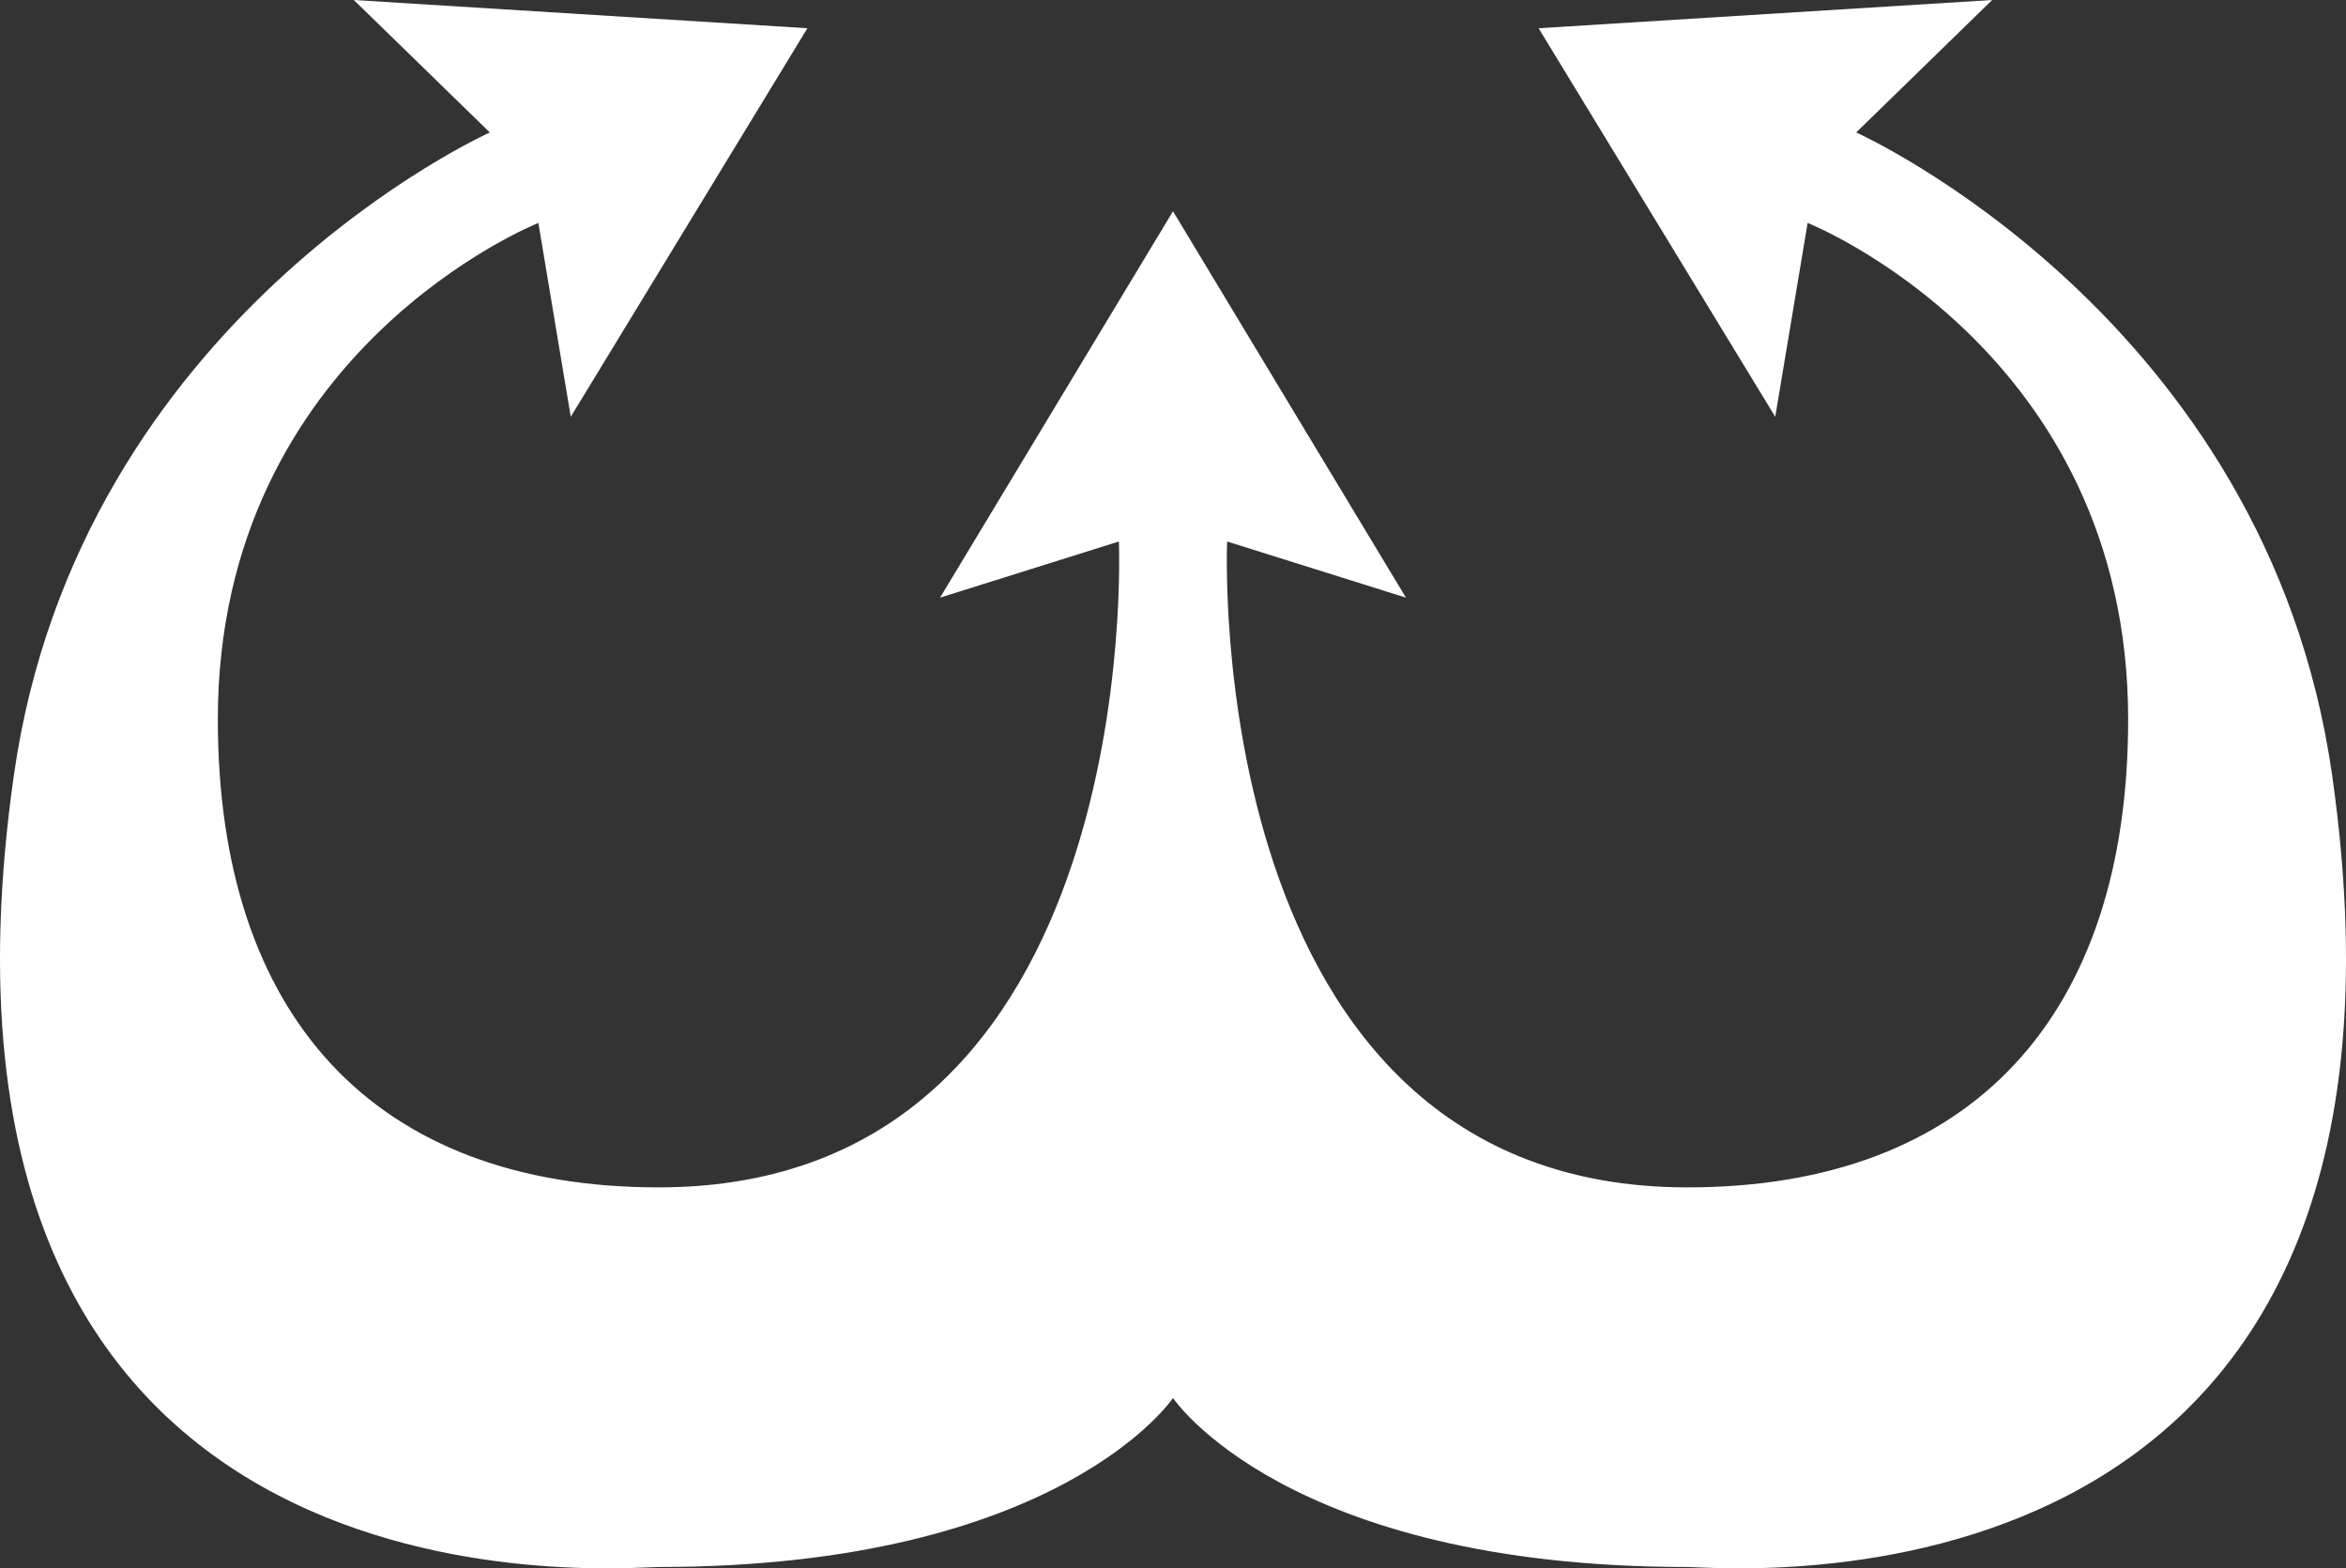 <svg xmlns="http://www.w3.org/2000/svg" width="178" height="119" viewBox="0 0 178 119" fill="none"><rect x="0" y="0" width="178" height="119" fill="#333333" stroke="none"/><path d="M49.969 118.899C80.44 118.899 89 106.077 89 106.077C89 106.077 97.56 118.899 128.031 118.899C130.976 118.899 186.236 124.159 176.95 58.837C172.001 24.025 140.836 10.051 140.836 10.051L151.154 0L116.739 2.142L134.694 31.625L137.151 16.916C137.151 16.916 161.472 26.556 161.472 54.589C161.472 77.033 149.633 90.095 128.031 90.095C90.965 90.095 93.106 41.087 93.106 41.087L106.674 45.347L89 16.029L71.326 45.347L84.894 41.087C84.894 41.087 87.035 90.095 49.969 90.095C28.367 90.095 16.528 77.033 16.528 54.589C16.528 26.556 40.849 16.916 40.849 16.916L43.306 31.625L61.261 2.142L26.846 0L37.164 10.051C37.164 10.051 5.999 24.025 1.05 58.837C-8.236 124.159 47.024 118.899 49.969 118.899Z" fill="white"></path></svg>